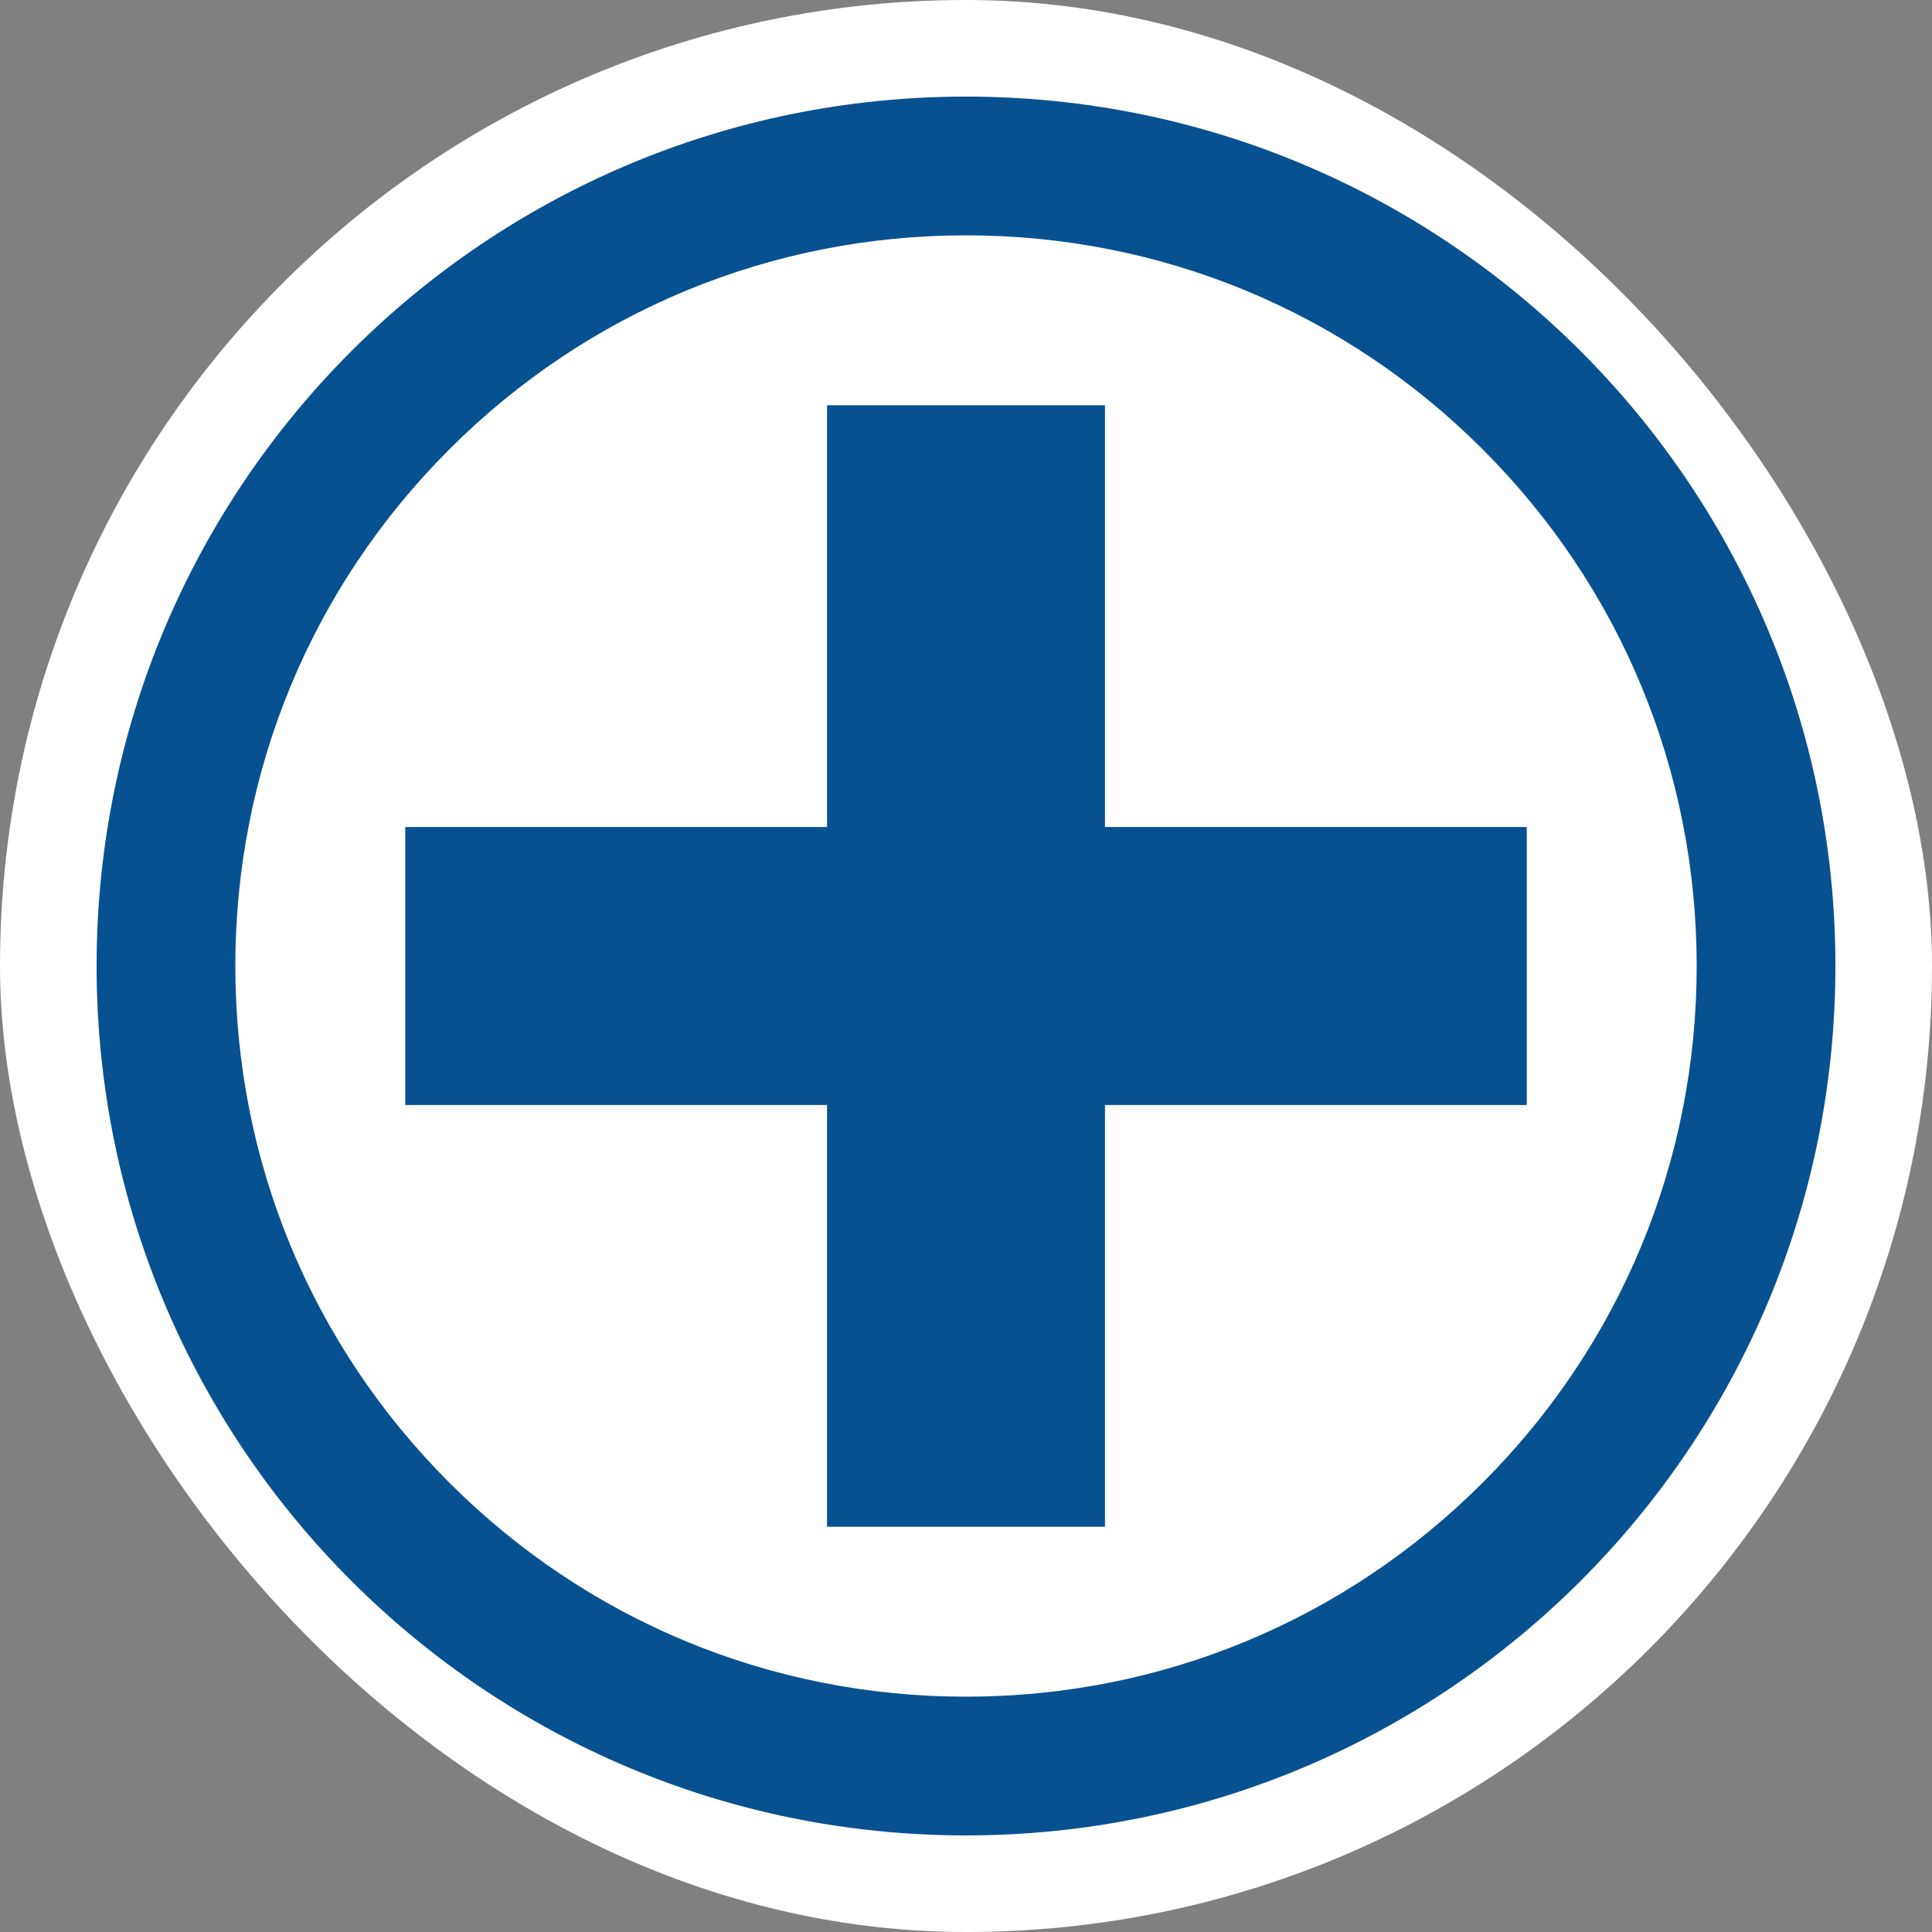 <svg xmlns="http://www.w3.org/2000/svg" version="1.1" xmlns:xlink="http://www.w3.org/1999/xlink" xmlns:svgjs="http://svgjs.dev/svgjs" width="1000" height="1000"><rect width="100%" height="100%" fill="#808080" stroke="none"/><g clip-path="url(#SvgjsClipPath1134)"><rect width="1000" height="1000" fill="#ffffff"></rect><g transform="matrix(32.143,0,0,32.143,50,50)"><svg xmlns="http://www.w3.org/2000/svg" version="1.1" xmlns:xlink="http://www.w3.org/1999/xlink" xmlns:svgjs="http://svgjs.dev/svgjs" width="28" height="28"><svg width="28" height="28" viewBox="0 0 28 28" fill="none" xmlns="http://www.w3.org/2000/svg">
<path d="M16.238 11.762V4.97H11.762V11.762H4.97V16.238H11.762V23.03H16.238V16.238H23.03V11.762H16.238ZM22.32 22.32C20.098 24.542 17.143 25.766 14 25.766C10.857 25.766 7.902 24.542 5.68 22.32C3.458 20.098 2.234 17.143 2.234 14C2.234 10.857 3.458 7.902 5.68 5.68C7.902 3.458 10.857 2.234 14 2.234C17.143 2.234 20.098 3.458 22.32 5.68C24.542 7.902 25.766 10.857 25.766 14C25.766 17.143 24.542 20.098 22.32 22.32ZM14 0C6.268 0 0 6.268 0 14C0 21.732 6.268 28 14 28C21.732 28 28 21.732 28 14C28 6.268 21.732 0 14 0Z" fill="#085191"></path>
</svg></svg></g></g><defs><clipPath id="SvgjsClipPath1134"><rect width="1000" height="1000" x="0" y="0" rx="500" ry="500"></rect></clipPath></defs></svg>